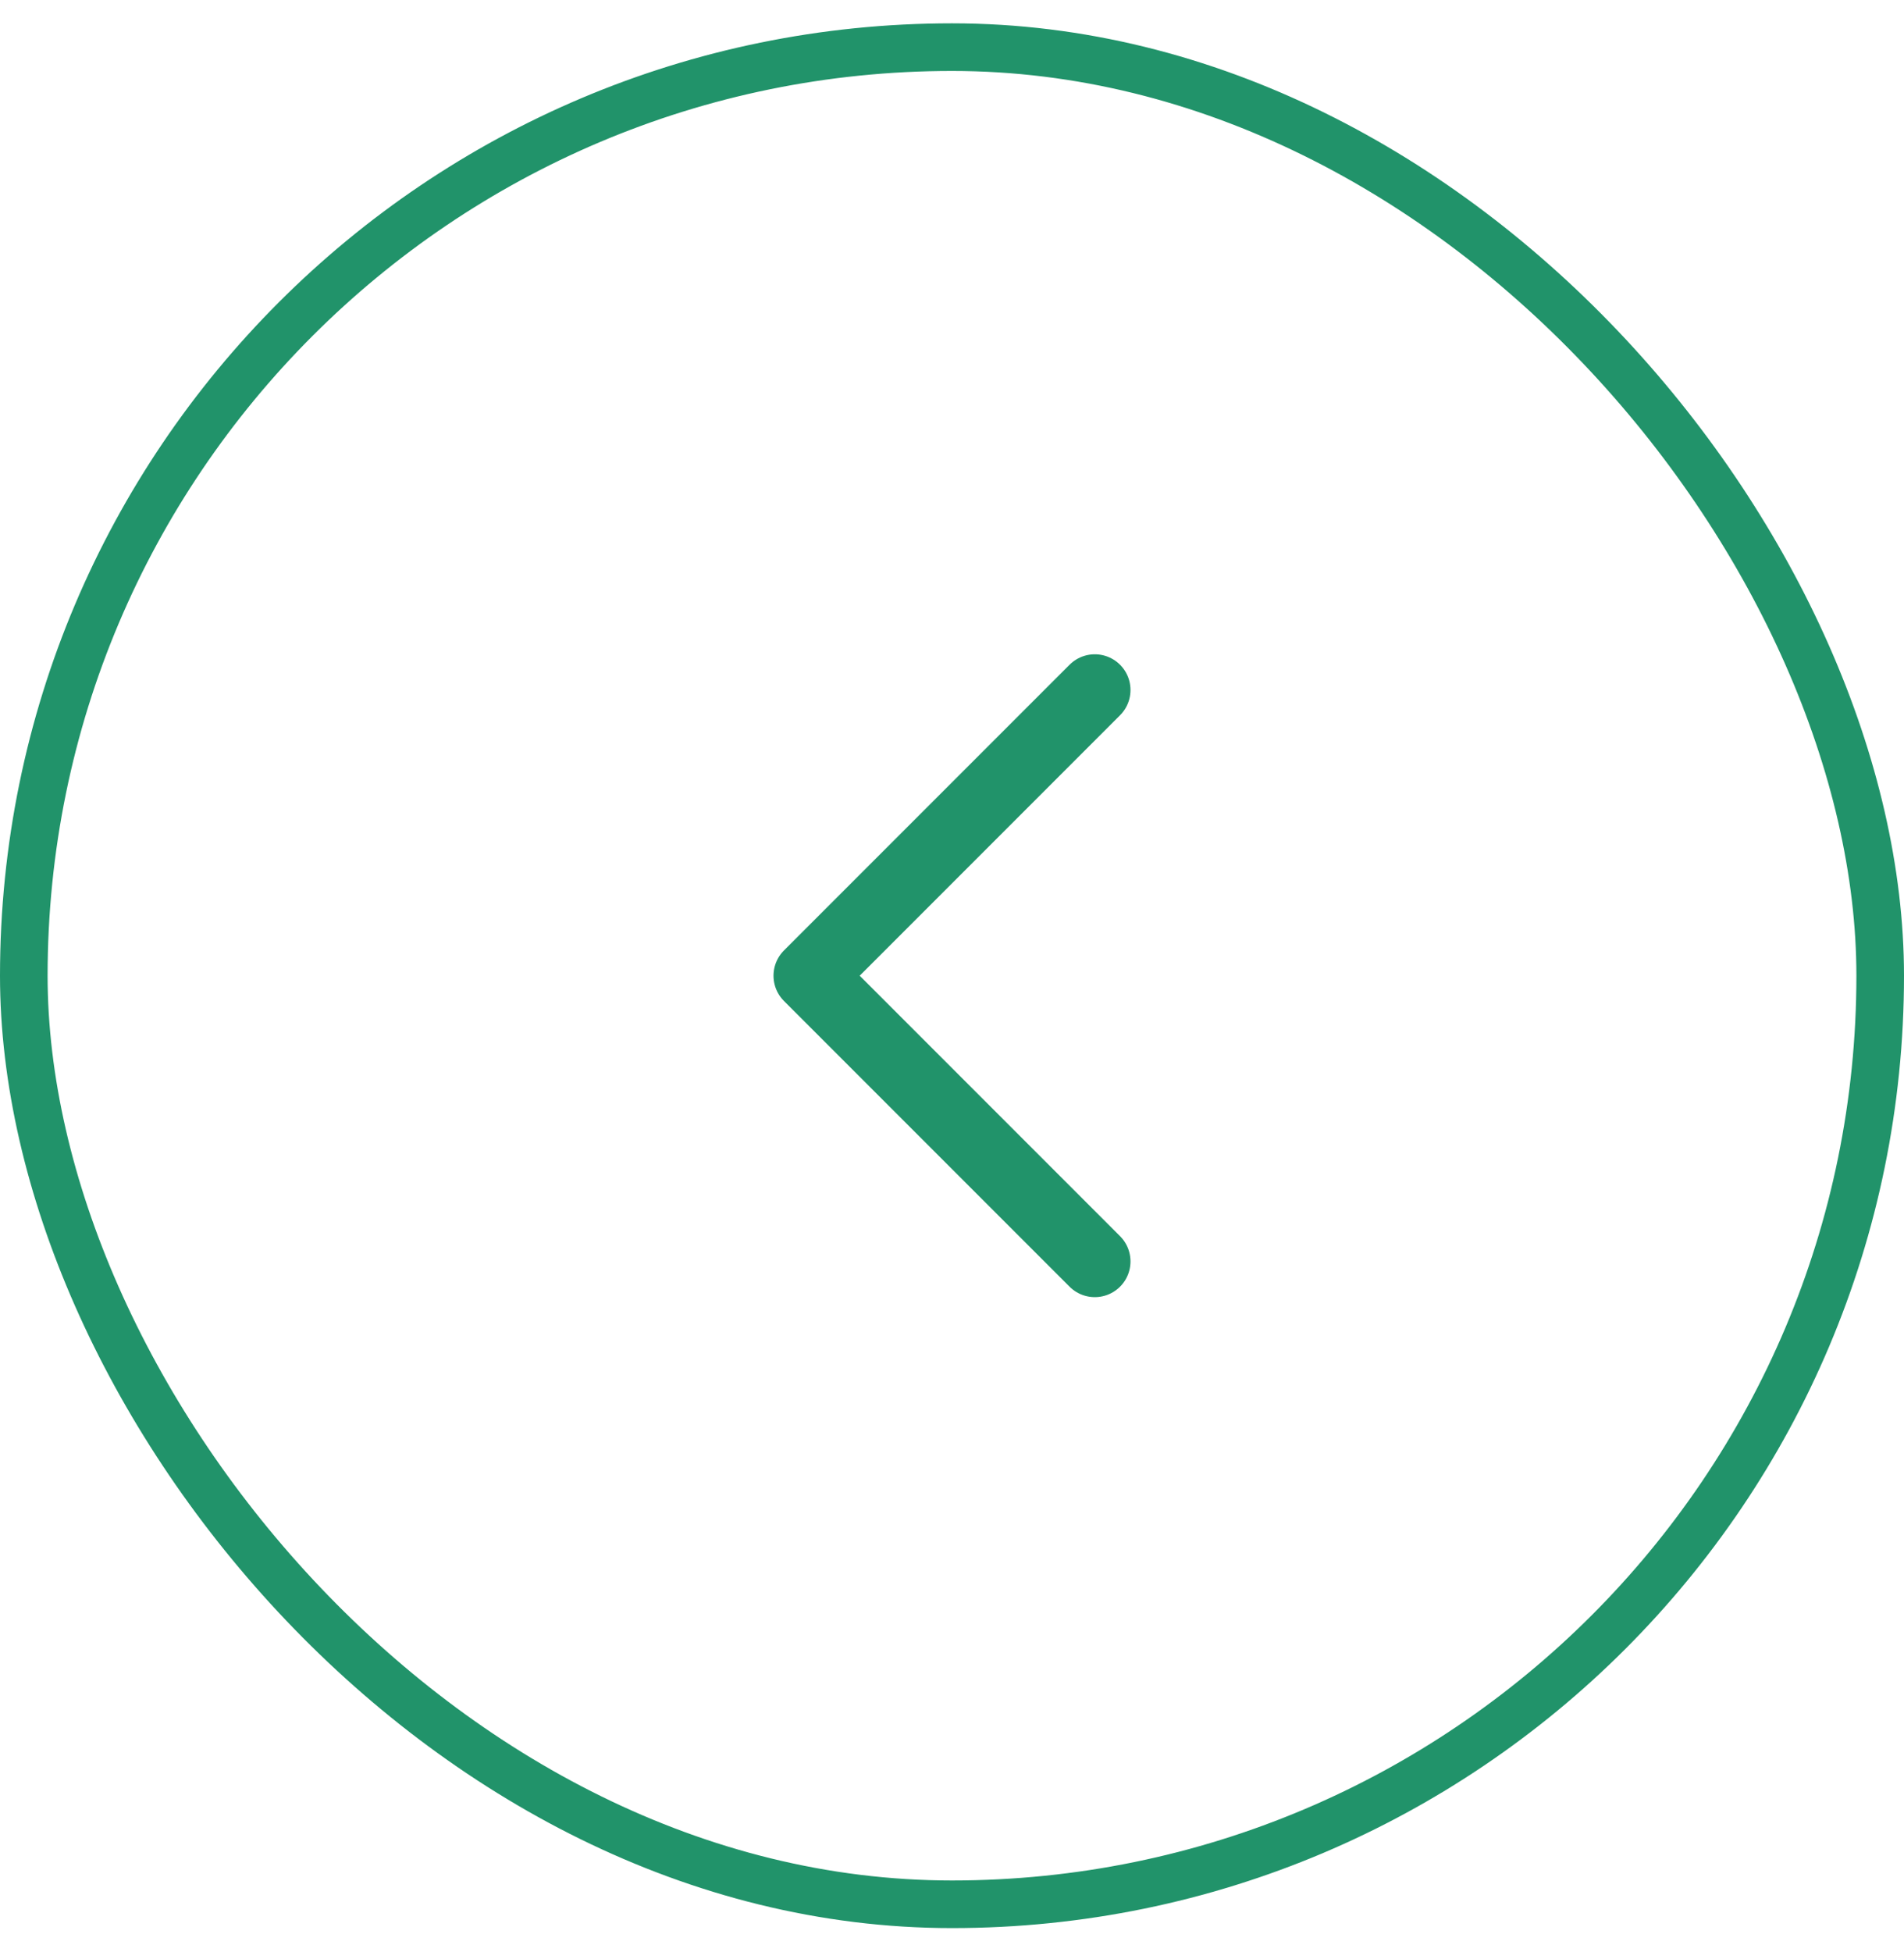 <svg width="40" height="41" viewBox="0 0 40 41" fill="none" xmlns="http://www.w3.org/2000/svg">
<rect x="0.5" y="0.99" width="39" height="39" rx="19.5" stroke="#21936A"/>
<path d="M23 14.49L17 20.49L23 26.49" stroke="#21936A" stroke-width="1.5" stroke-linecap="round" stroke-linejoin="round"/>
</svg>
